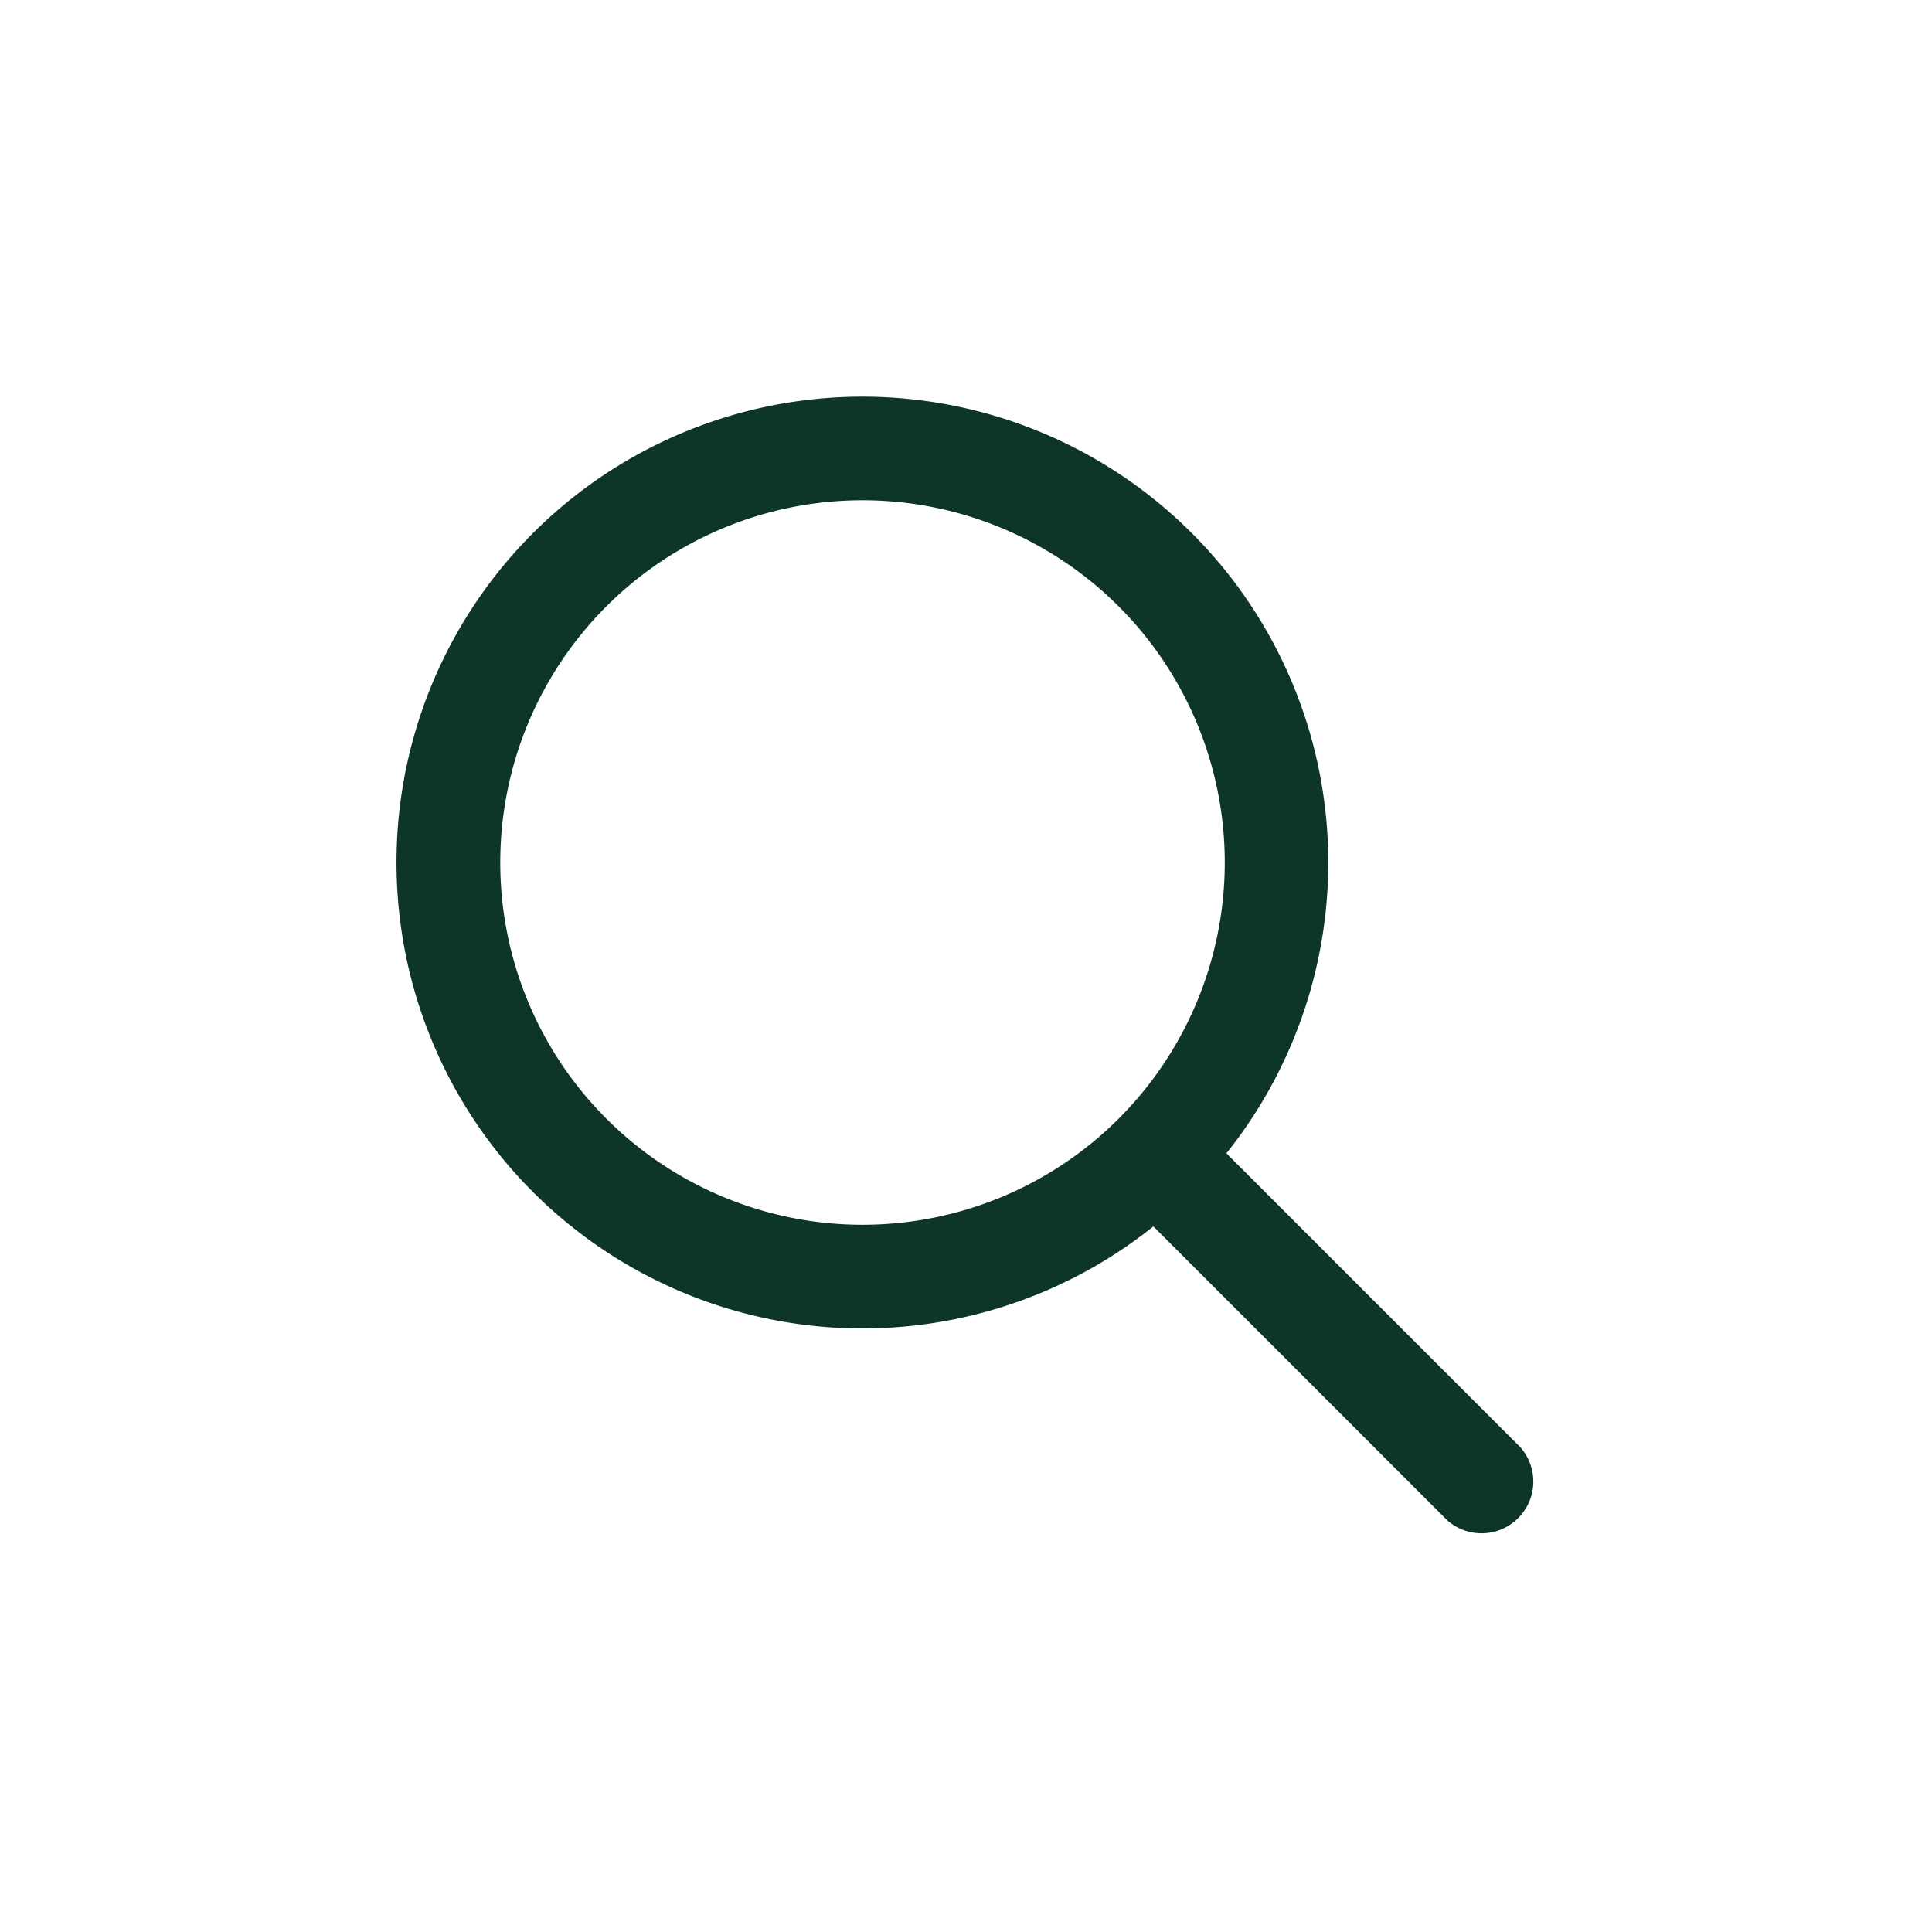 <svg xmlns="http://www.w3.org/2000/svg" width="48" height="48"><path data-name="Rectangle 11" fill="none" d="M0 0h48v48H0z"/><path data-name="Path 3227" d="M37.77 35.954l-7.3-7.3a11.575 11.575 0 10-1.815 1.816l7.3 7.3a1.286 1.286 0 001.815-1.816zm-16.341-5.525a9 9 0 119-9 9 9 0 01-9 9z" fill="#0e3626"/></svg>